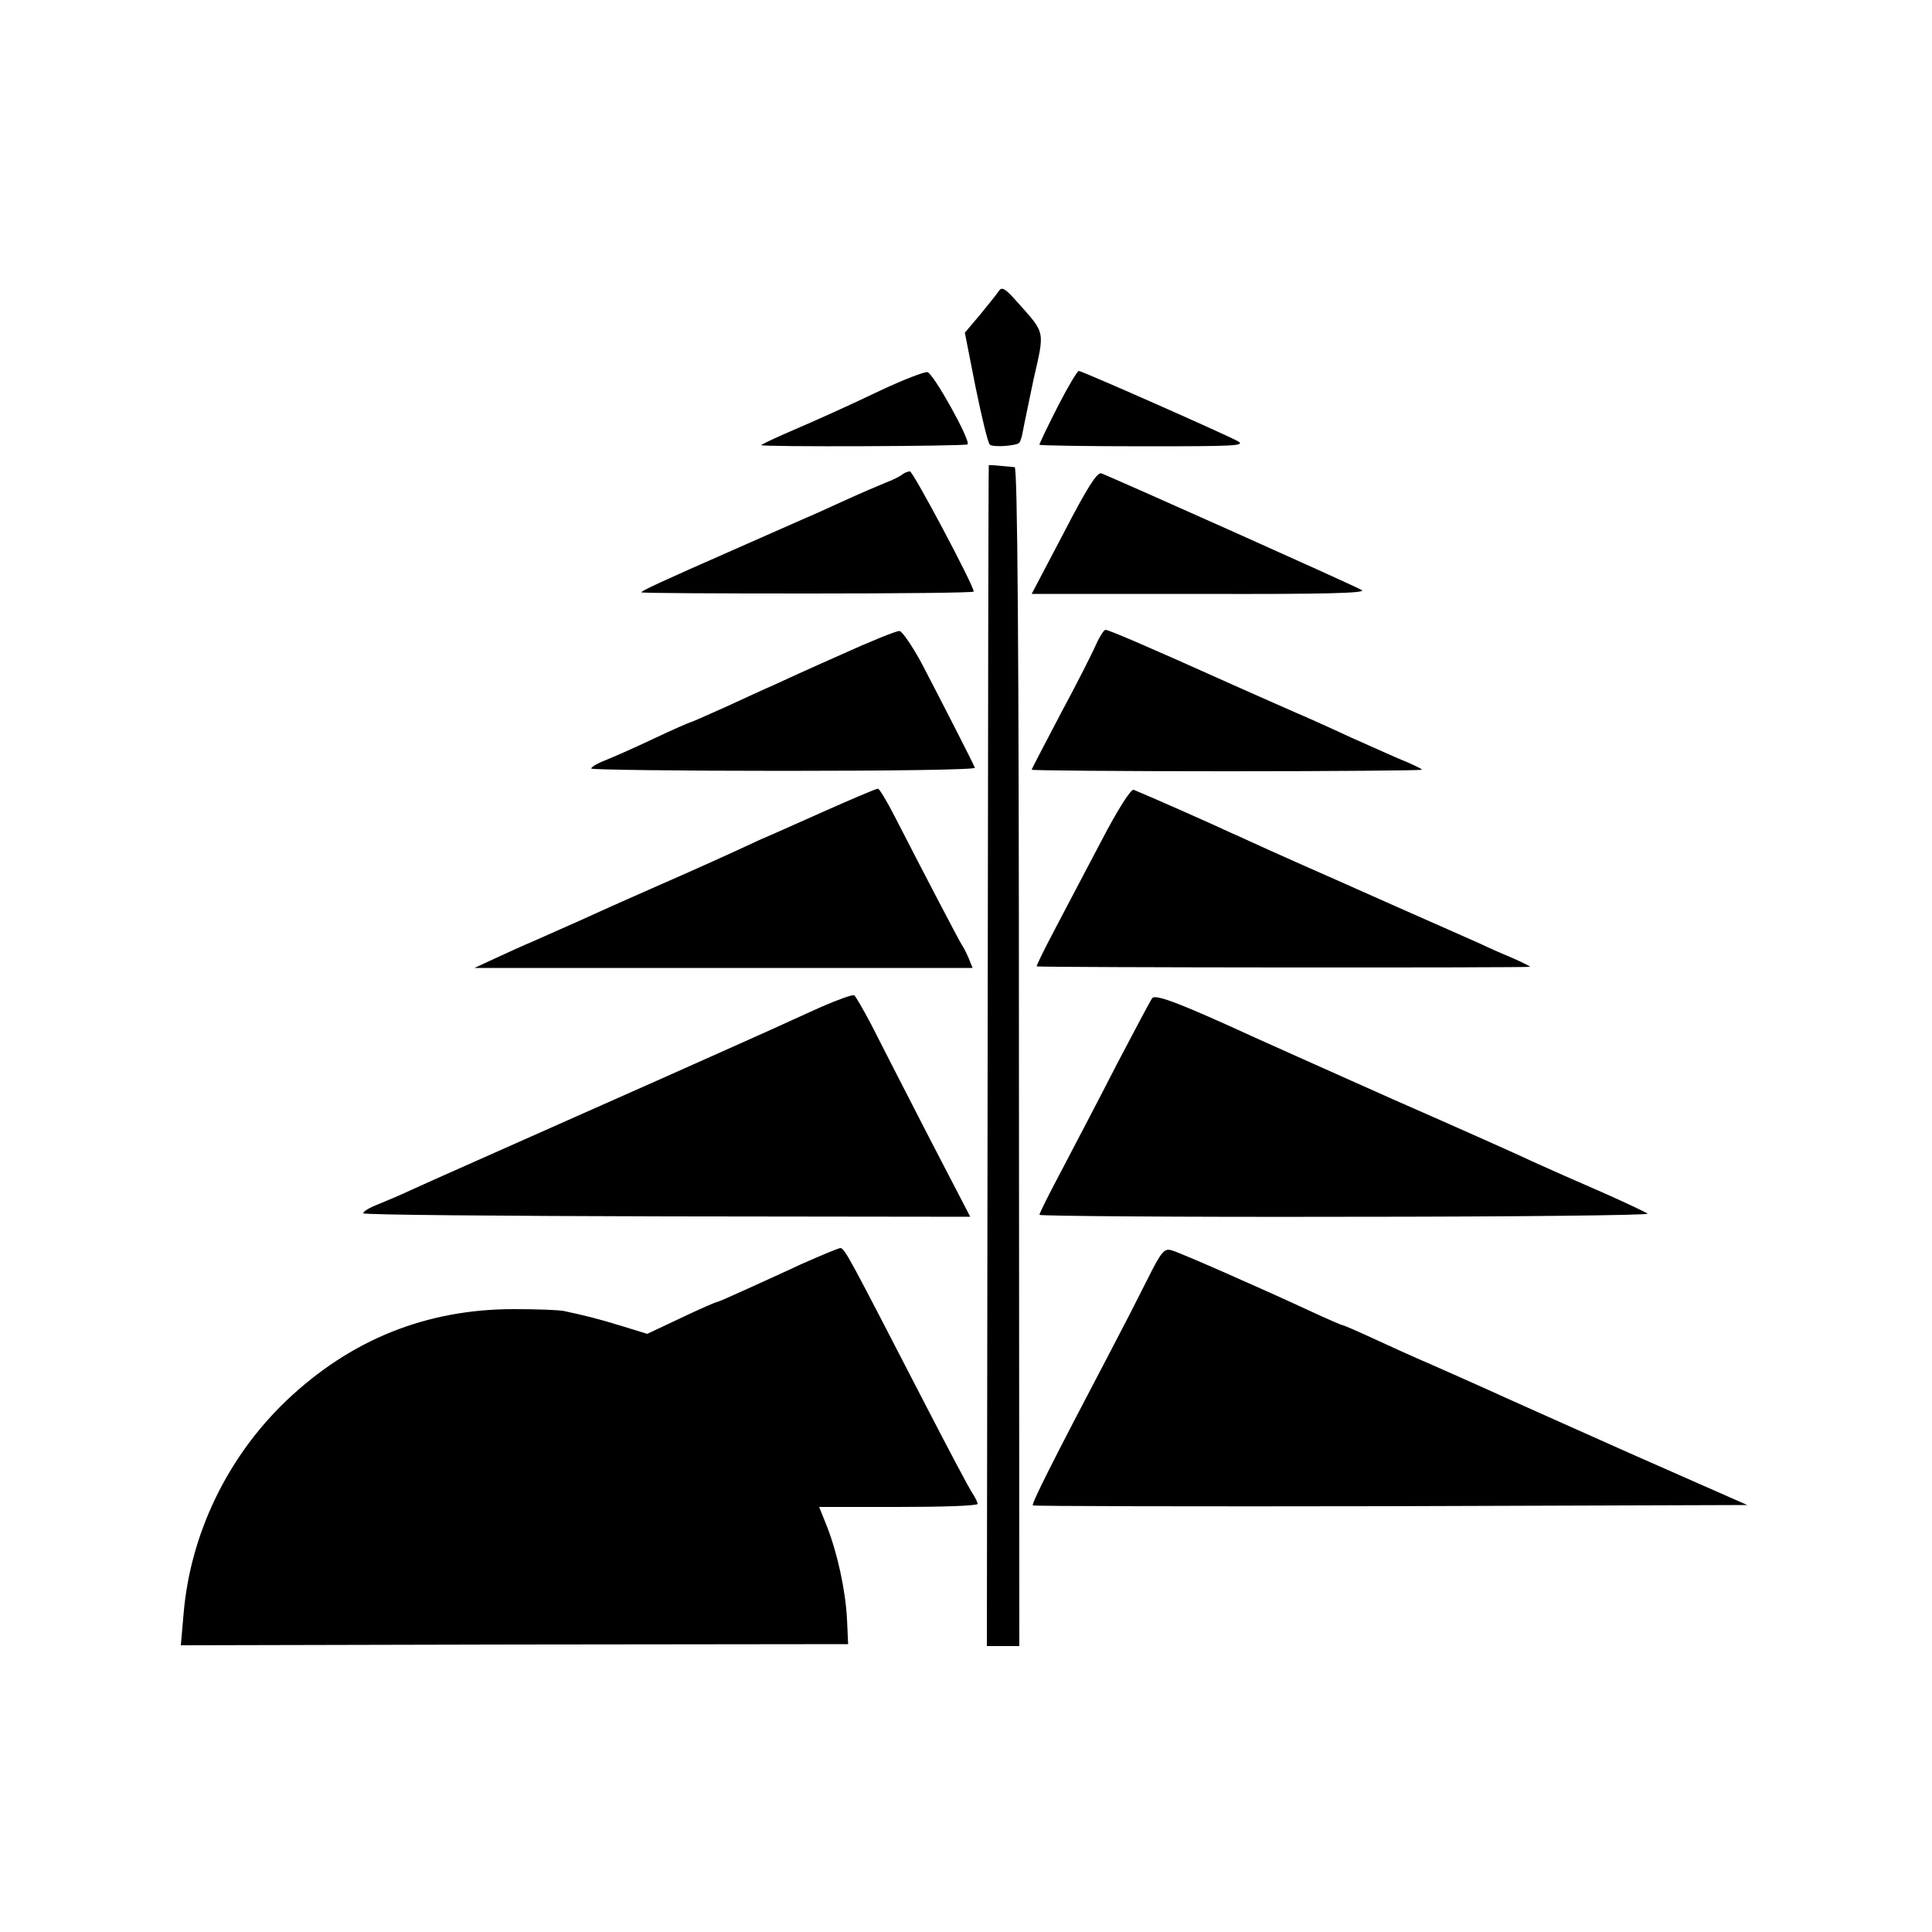 <svg version="1" xmlns="http://www.w3.org/2000/svg" width="666.667" height="666.667" viewBox="0 0 500 500"><path d="M258.5 75.3c-.5.8-2.8 3.6-4.9 6.2l-3.9 4.6 2.8 14.2c1.6 7.8 3.2 14.5 3.7 14.8 1 .7 6.7.3 7.6-.5.3-.4.7-1.7.9-2.9.2-1.2 1.5-7.3 2.8-13.6 2.9-12.7 3.1-11.7-4.2-19.9-3.1-3.5-4-4.1-4.8-2.9zM228.4 100.8c-10.1 4.8-15.2 7.1-25.6 11.6-3.2 1.4-5.8 2.7-5.8 2.8 0 .5 52.9.3 53.4-.2.9-.9-8.9-18.5-10.4-18.7-.8-.1-6 1.9-11.6 4.5zM273.7 105.3c-2.6 5.1-4.7 9.5-4.7 9.8 0 .2 12.1.4 27 .4 23.9 0 26.6-.1 24.2-1.4-4.2-2.2-40.2-18.1-41-18.1-.4 0-2.9 4.2-5.5 9.3zM255.9 120.4c-.1.1-.2 68.8-.3 152.8l-.2 152.8h8.4l-.1-152.5c0-108.4-.4-152.5-1.1-152.6-5.1-.5-6.6-.6-6.7-.5zM233.5 122.8c-.6.5-2.6 1.5-4.5 2.2-1.9.8-6.9 2.9-11 4.8s-8.8 4-10.5 4.7c-1.6.7-9.3 4.1-17 7.5-19.8 8.7-24.5 10.9-24.5 11.3 0 .2 19.4.3 43 .3 23.7 0 43-.2 43-.5 0-1.6-15.7-31.1-16.5-31.1-.6 0-1.5.4-2 .8zM275.3 137.9l-8.3 15.8h43.7c32.3.1 43.2-.2 41.7-1-2.2-1.3-65.1-29.4-67.4-30.2-1.1-.3-3.7 3.8-9.7 15.4zM217.5 169.5c-7.7 3.4-15.6 7-17.5 7.9-1.9.8-7.5 3.4-12.3 5.6-4.9 2.2-9 4-9.2 4-.2 0-4.3 1.8-9.2 4.1-4.8 2.3-10.5 4.8-12.5 5.6-2.1.8-3.8 1.8-3.8 2.2 0 .3 22.4.6 49.8.6 27.3 0 49.6-.3 49.5-.8-.4-1.1-8.7-17.3-13.6-26.7-2.5-4.7-5.2-8.6-5.9-8.7-.7-.1-7.6 2.7-15.3 6.2zM283.7 166.7c-.9 2.1-5 10.2-9.2 18-4.1 7.8-7.5 14.3-7.5 14.5 0 .2 22.7.4 50.5.4s50.5-.2 50.5-.4-1.7-1-3.7-1.9c-2.1-.8-8.7-3.8-14.8-6.5-6-2.8-12.3-5.6-14-6.3-1.6-.7-9.1-4-16.5-7.3-22.9-10.3-32.1-14.2-32.9-14.2-.4 0-1.5 1.7-2.4 3.7zM213 210.1c-7.4 3.3-14.8 6.6-16.5 7.3-7 3.3-16.8 7.7-28 12.6-6.6 2.9-15.1 6.7-19 8.5-3.8 1.7-9 4-11.5 5.1-2.4 1-6.8 3-9.8 4.4l-5.4 2.5h128.9l-1-2.5c-.6-1.4-1.4-3-1.8-3.5-.6-.9-9.3-17.5-17.4-33.3-2-3.9-4-7.2-4.3-7.1-.4 0-6.8 2.7-14.2 6zM285 217.7c-4 7.6-9.5 18-12.1 23-2.7 5.1-4.8 9.4-4.6 9.4.5.3 127.7.4 127.7.1 0-.1-1.9-1.1-4.2-2.1-2.4-1-6.3-2.7-8.8-3.9-2.5-1.1-12.6-5.6-22.6-10-9.9-4.4-20.2-9-23-10.2-2.7-1.2-6.9-3.1-9.4-4.2s-6.7-3.1-9.5-4.3c-4.2-2-21.4-9.6-25.1-11.1-.7-.3-4.2 5.2-8.4 13.3zM212.5 260.6c-4.4 2-10.2 4.6-13 5.9-2.7 1.2-23.4 10.5-46 20.5-22.5 10-43.5 19.3-46.5 20.7-3 1.4-7.2 3.2-9.2 4-2.1.8-3.8 1.8-3.8 2.3 0 .4 35.3.7 78.5.8l78.6.1-11-21.2c-6-11.7-12.6-24.5-14.6-28.5-2.1-4-4.1-7.4-4.4-7.6-.4-.3-4.2 1.1-8.6 3zM298.2 258.3c-.5.7-4.6 8.4-9.2 17.2-4.5 8.8-10.9 21-14.1 27.1-3.3 6.2-5.9 11.4-5.9 11.8 0 .3 35.6.6 79.1.5 43.6 0 78.8-.4 78.3-.8s-5.8-2.9-11.9-5.6c-6-2.6-13.7-6-17-7.5-3.3-1.6-19.9-9-37-16.5-17-7.6-33.2-14.8-36-16.1-18.3-8.4-25.4-11.2-26.3-10.1zM207.5 327.1c-4.9 2.3-11.8 5.4-15.3 7-3.5 1.6-6.5 2.9-6.8 2.9-.2 0-4.4 1.8-9.2 4.1l-8.7 4.1-6.5-2c-6.2-1.9-9.4-2.7-15-3.9-1.4-.3-7.2-.5-13-.5-22.7 0-42.3 7.9-58.9 23.7C58.9 377 49.2 397 47.5 417.8l-.7 8 86.3-.2 86.4-.1-.3-6.5c-.4-7.6-2.5-17.1-5.2-24l-2-5h20.5c11.3 0 20.5-.3 20.5-.8 0-.4-.6-1.6-1.3-2.7-.8-1.1-6.6-12.1-13-24.5-18.7-36.2-20.1-39-21.2-39-.5 0-5 1.9-10 4.1zM296.9 331.2c-2.3 4.6-6.5 12.8-9.4 18.3-15.4 29.3-20.6 39.7-20.2 40.1.2.2 41.9.3 92.6.2l92.3-.3-30.4-13.4c-16.6-7.4-33.4-14.9-37.3-16.7-3.8-1.7-10.3-4.6-14.4-6.4-4-1.7-10.6-4.7-14.7-6.6-4.1-1.9-7.6-3.4-7.8-3.4-.3 0-4-1.6-8.3-3.6-12.5-5.8-33.6-15.1-36-15.8-2-.6-2.7.2-6.4 7.6z"/></svg>